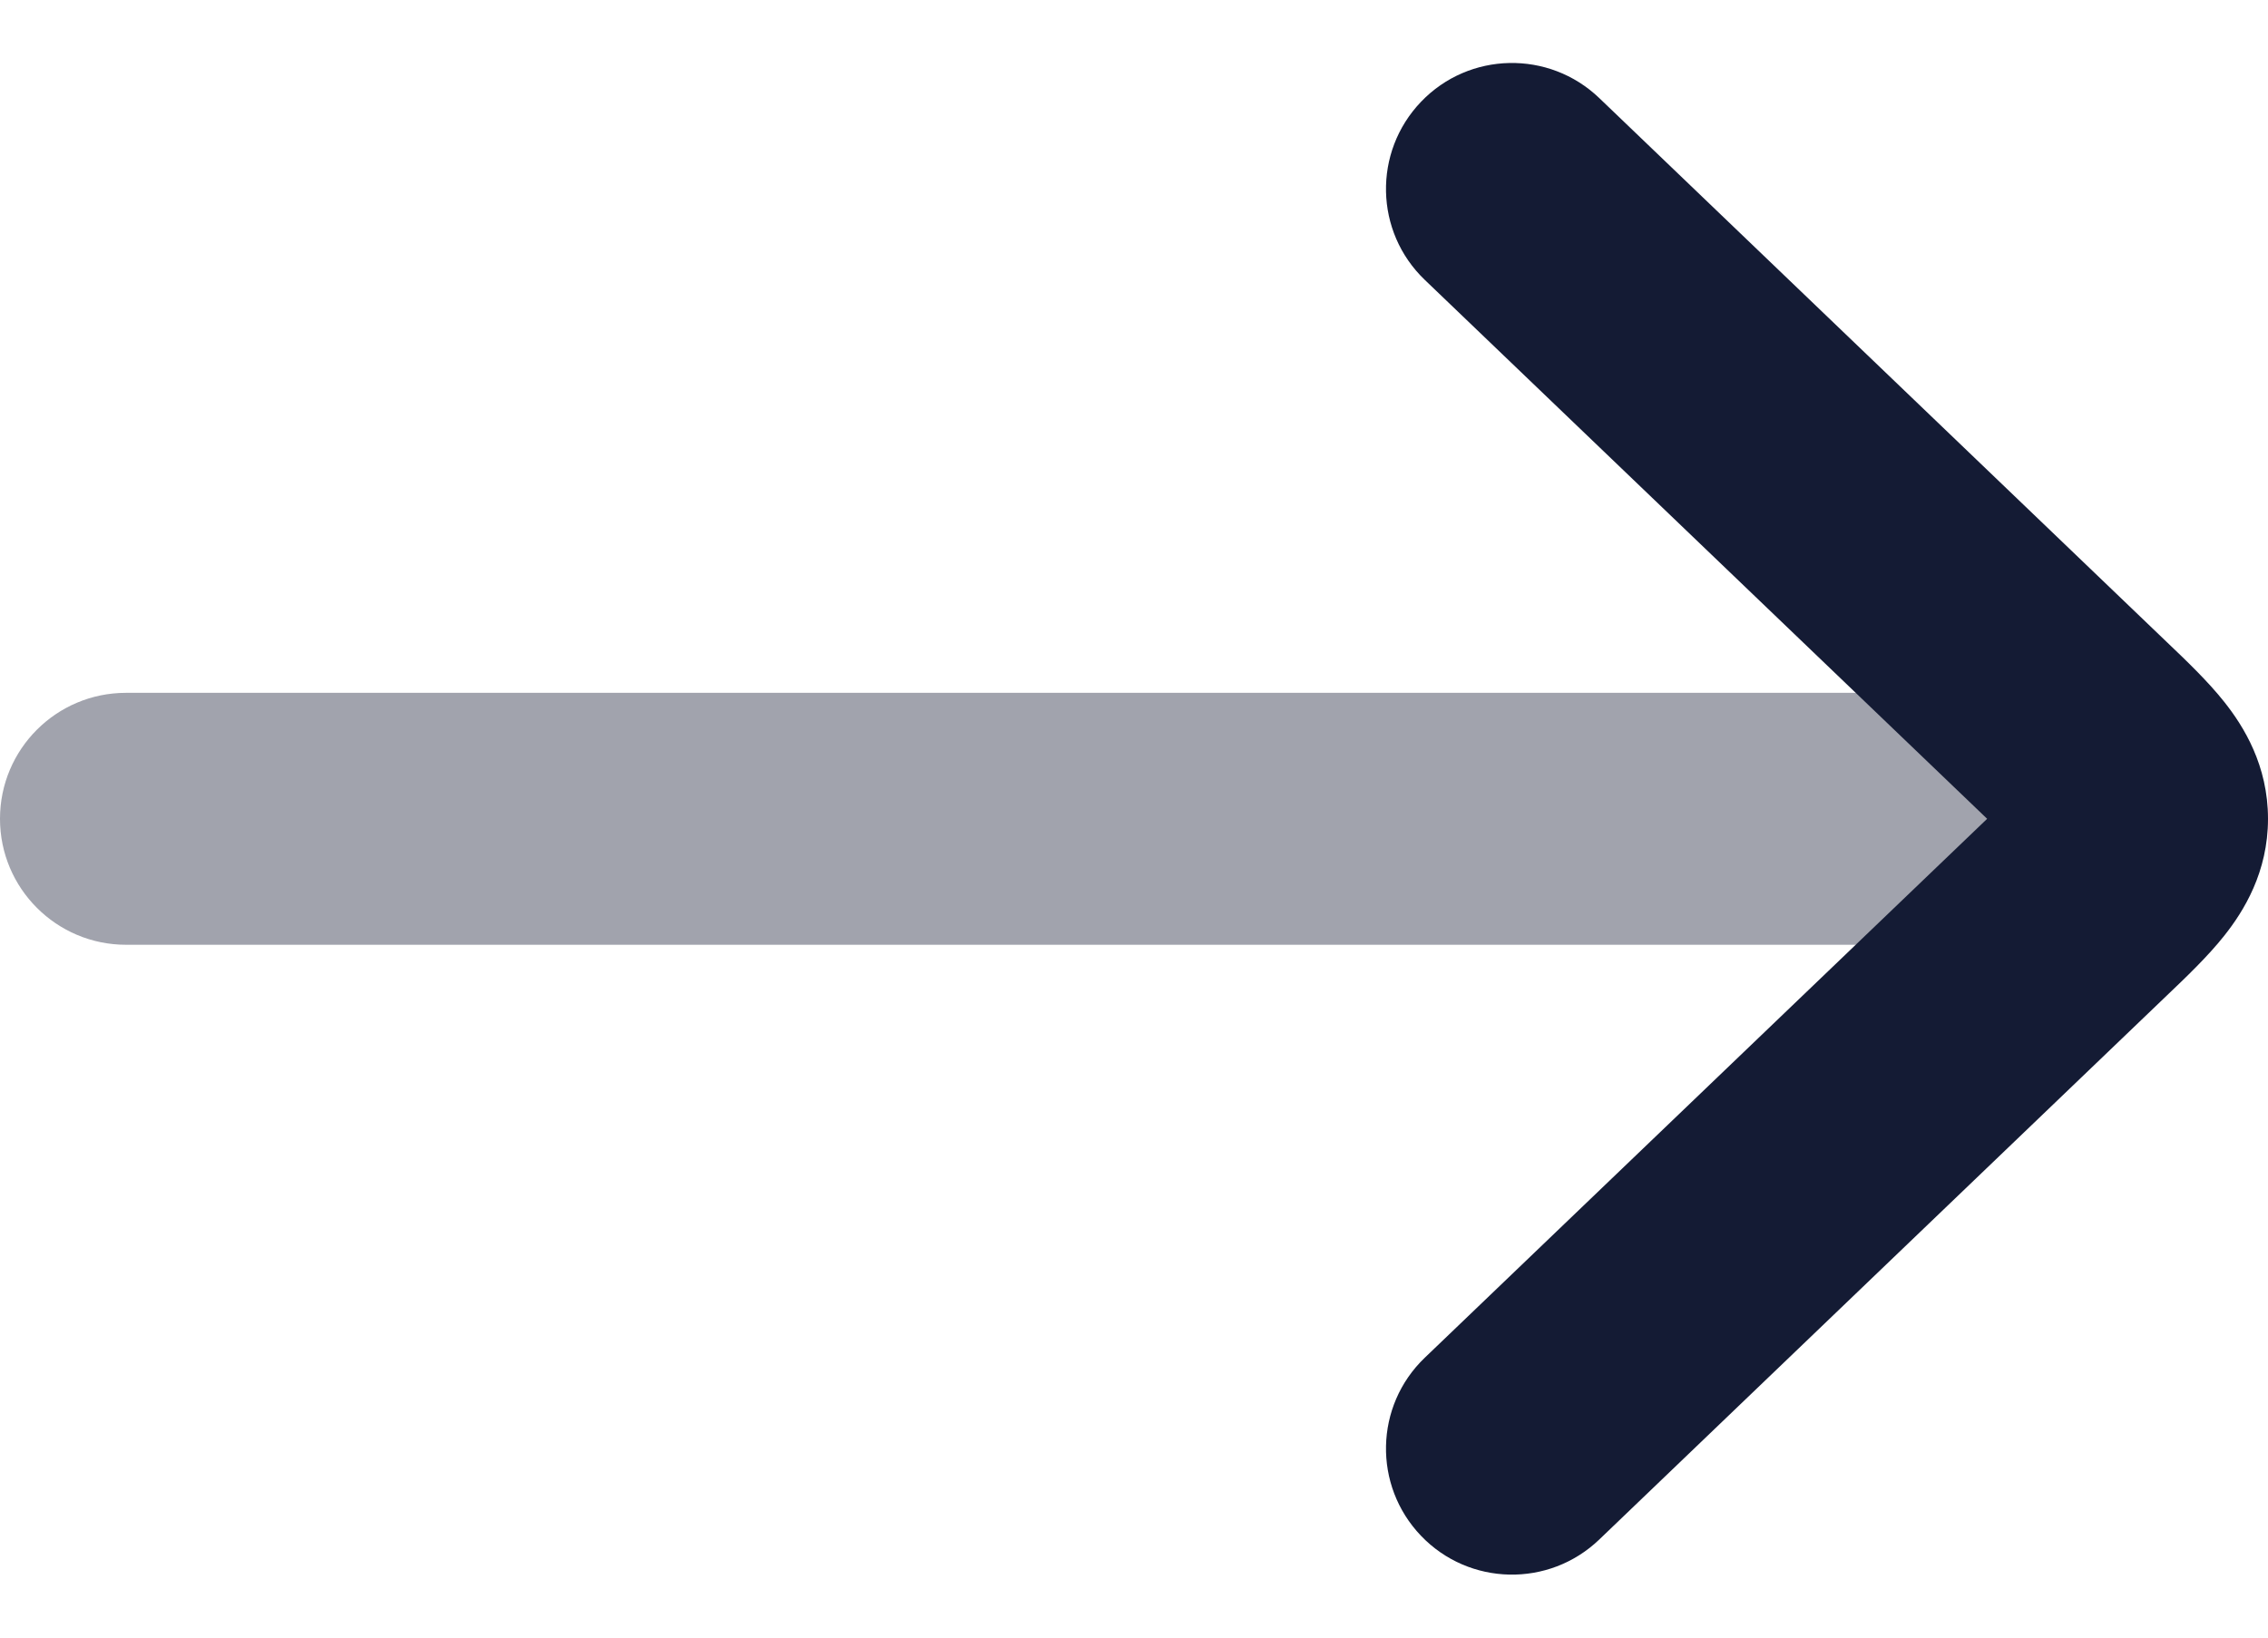 <svg width="18" height="13" viewBox="0 0 18 13" fill="none" xmlns="http://www.w3.org/2000/svg">
<path opacity="0.4" fill-rule="evenodd" clip-rule="evenodd" d="M1 7.5L16 7.5C16.552 7.5 17 7.052 17 6.5C17 5.948 16.552 5.5 16 5.5L1 5.5C0.448 5.5 -2.44323e-05 5.947 -3.33955e-05 6.5C-4.23588e-05 7.052 0.448 7.5 1 7.5Z" fill="#141B34"/>
<path d="M11.278 0.808C10.896 1.207 10.909 1.84 11.308 2.222L15.771 6.5L11.308 10.778C10.909 11.16 10.896 11.793 11.278 12.192C11.66 12.591 12.293 12.604 12.692 12.222L17.199 7.901C17.347 7.76 17.522 7.593 17.652 7.429C17.808 7.233 18 6.923 18 6.5C18 6.077 17.808 5.767 17.652 5.571C17.522 5.407 17.347 5.24 17.199 5.099L12.692 0.778C12.293 0.396 11.66 0.409 11.278 0.808Z" fill="#141B34"/>
</svg>
